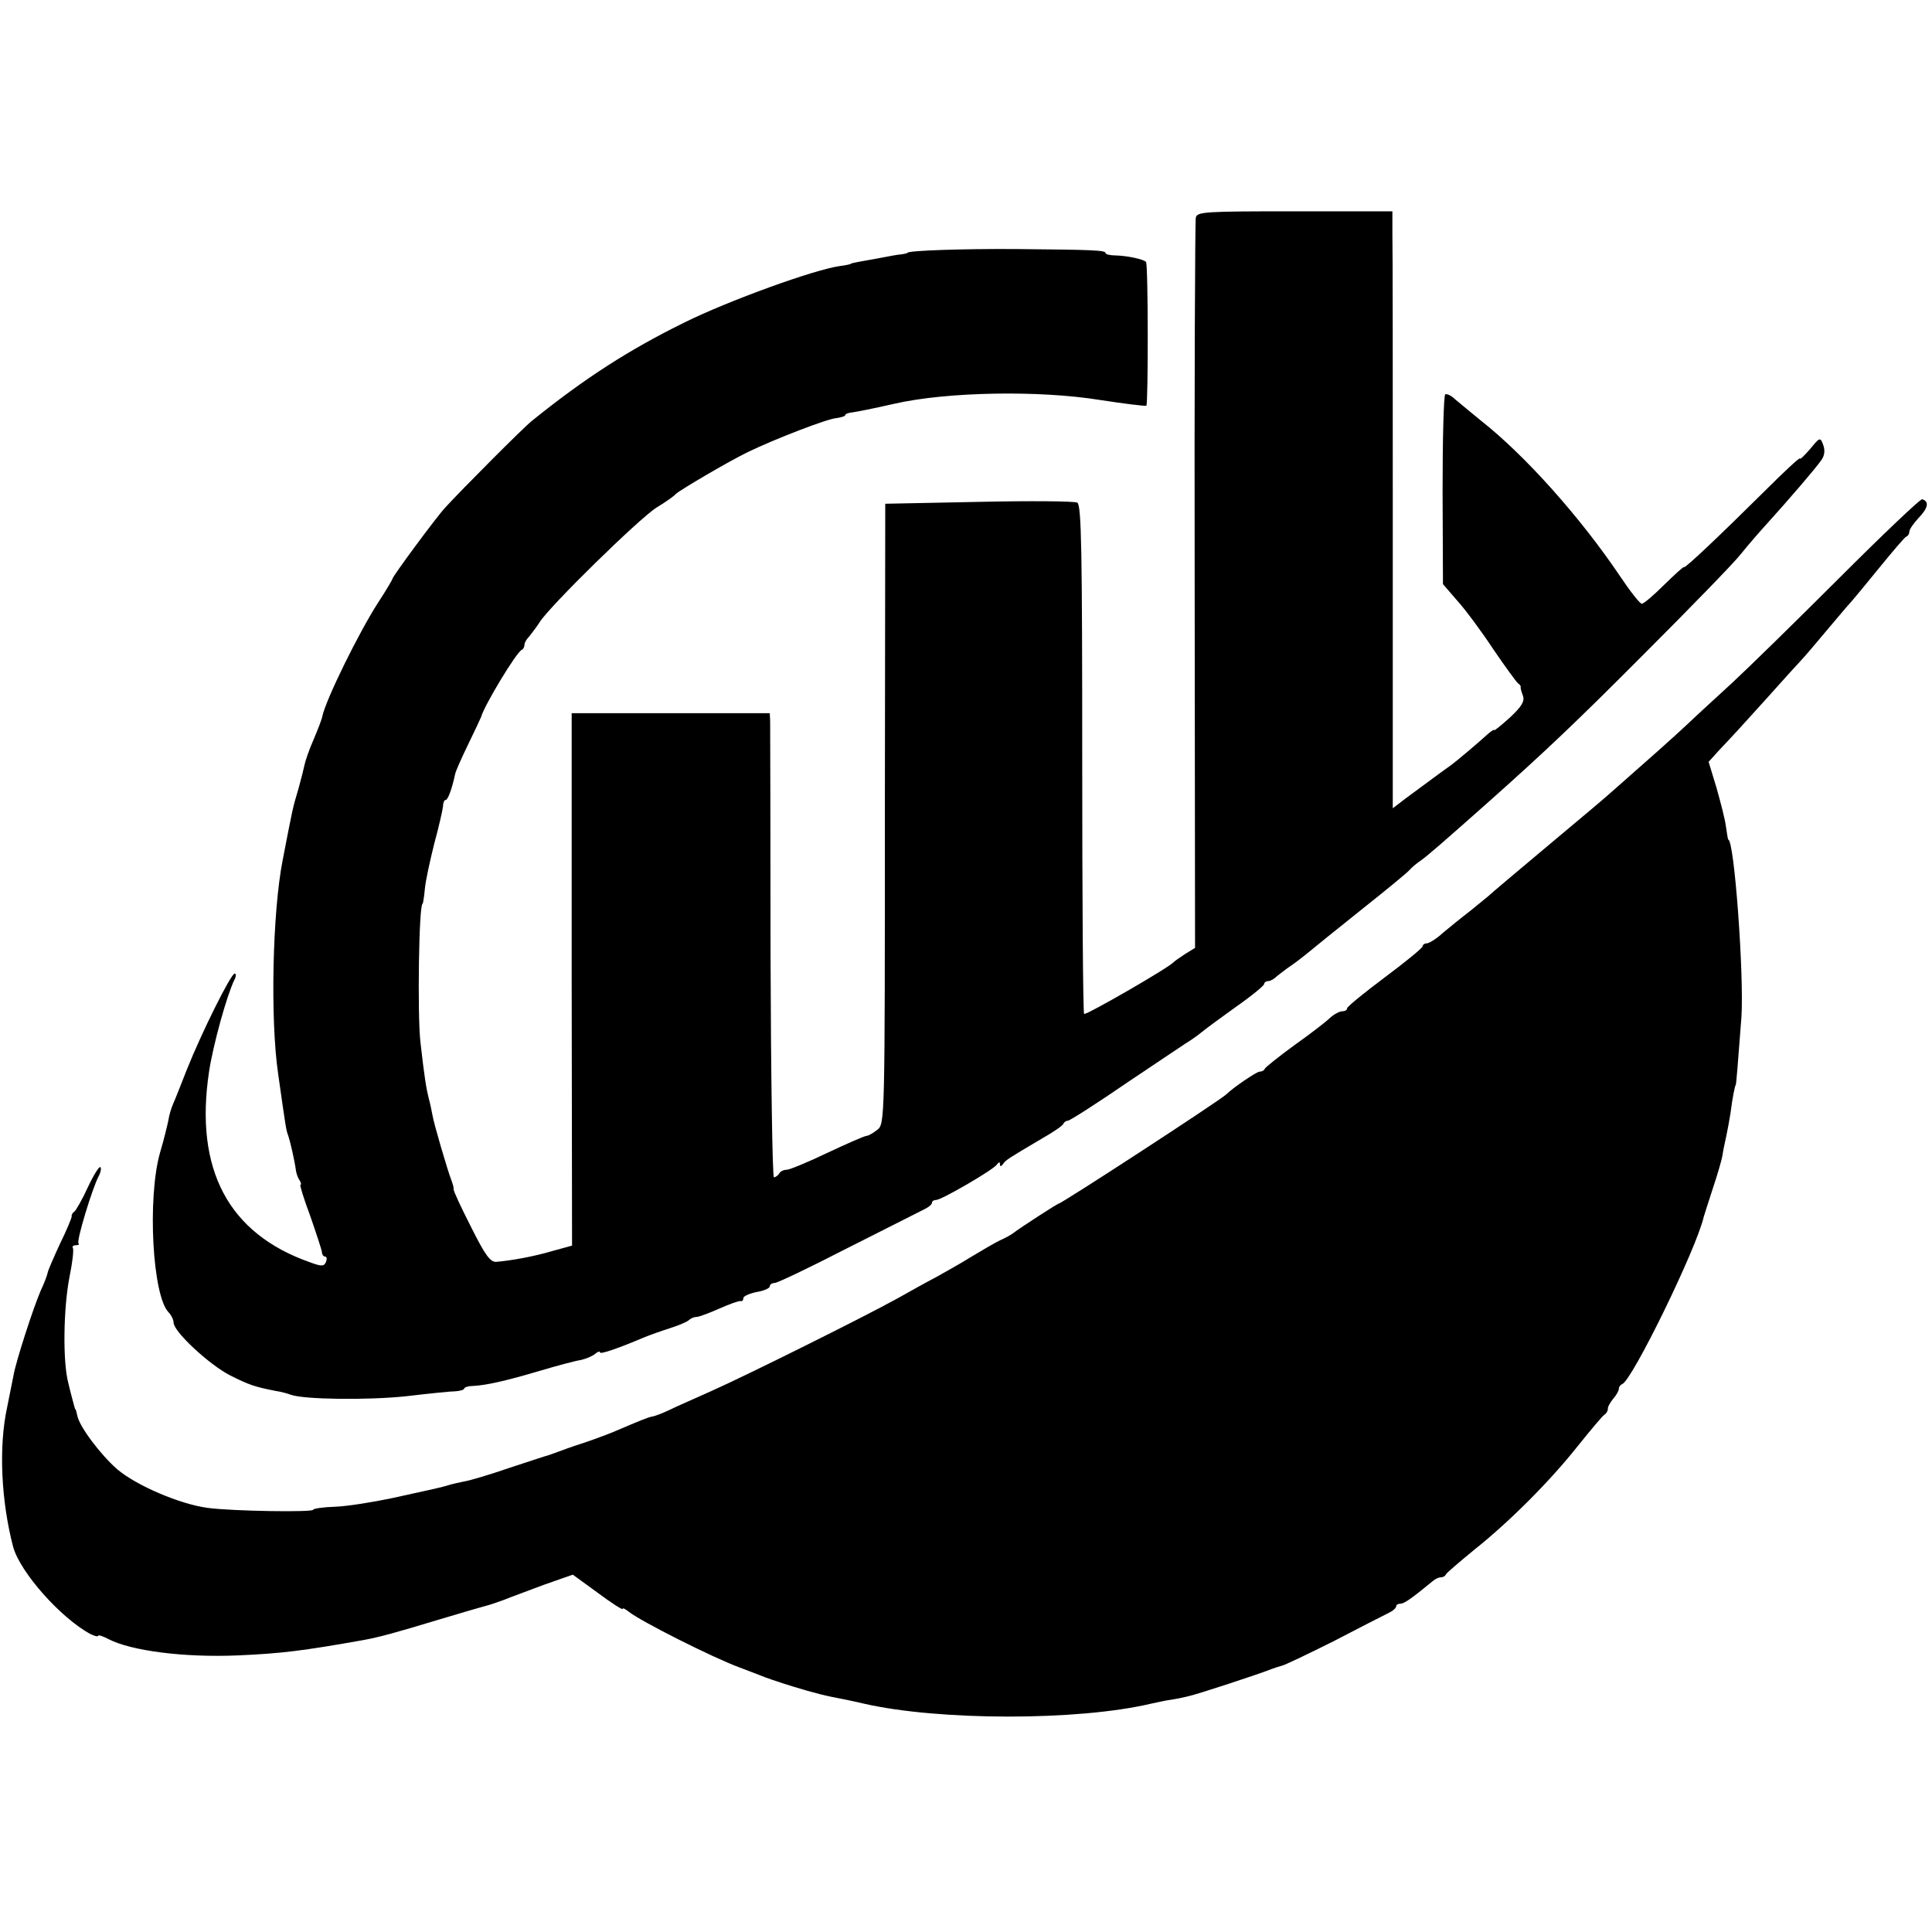 <?xml version="1.0" standalone="no"?>
<!DOCTYPE svg PUBLIC "-//W3C//DTD SVG 20010904//EN"
 "http://www.w3.org/TR/2001/REC-SVG-20010904/DTD/svg10.dtd">
<svg version="1.0" xmlns="http://www.w3.org/2000/svg"
 width="512pt" height="512pt" viewBox="0 0 512 512"
 preserveAspectRatio="xMidYMid meet">
<g transform="translate(0,512) scale(0.1,-0.1)"
fill="#000000" stroke="none">
<path d="M3169 4543 c-2 -10 -4 -449 -3 -976 l1 -959 -26 -16 c-14 -9 -28 -19
-31 -22 -13 -15 -232 -141 -237 -137 -3 3 -5 308 -5 676 0 549 -2 672 -13 679
-8 4 -125 5 -261 2 l-248 -5 -1 -822 c0 -810 0 -822 -20 -837 -11 -9 -24 -16
-28 -16 -5 0 -51 -20 -104 -45 -52 -25 -101 -45 -108 -45 -8 0 -17 -4 -20 -10
-3 -5 -10 -10 -14 -10 -4 0 -8 267 -9 593 0 325 -1 602 -1 615 l-1 22 -262 0
-263 0 0 -705 1 -706 -51 -14 c-50 -15 -112 -26 -150 -29 -16 -1 -30 19 -67
93 -26 51 -47 96 -46 100 1 3 -2 13 -5 21 -11 28 -48 155 -51 175 -2 11 -6 31
-10 45 -6 24 -11 52 -22 150 -8 73 -4 365 6 365 1 0 4 18 6 40 2 22 14 76 25
120 12 44 22 88 23 98 0 9 3 17 7 17 6 0 17 30 25 68 1 7 17 43 35 80 18 37
33 69 34 72 7 28 94 173 108 178 4 2 7 8 7 14 0 5 6 15 13 22 6 8 19 24 27 37
27 43 264 275 310 304 25 15 47 31 50 35 6 8 142 88 192 112 70 34 212 89 235
90 13 2 23 5 23 8 0 3 8 6 18 7 9 1 60 11 112 23 140 32 385 36 545 10 66 -10
121 -17 123 -15 5 5 5 376 -1 381 -7 7 -48 16 -79 17 -16 0 -28 3 -28 6 0 8
-30 9 -235 11 -142 1 -290 -4 -290 -10 0 -1 -11 -4 -25 -5 -14 -2 -38 -7 -55
-10 -16 -3 -39 -7 -50 -9 -11 -2 -20 -4 -20 -5 0 -1 -13 -4 -29 -6 -67 -9
-296 -92 -413 -150 -146 -72 -263 -147 -403 -260 -23 -18 -188 -184 -230 -230
-25 -27 -140 -183 -140 -189 0 -2 -17 -31 -38 -63 -51 -79 -139 -258 -148
-302 -1 -7 -12 -35 -23 -61 -12 -27 -22 -57 -24 -67 -2 -10 -9 -38 -16 -63
-16 -53 -16 -56 -42 -190 -27 -137 -33 -421 -12 -565 21 -148 21 -149 27 -165
5 -15 16 -62 20 -90 1 -9 5 -21 10 -28 4 -6 5 -12 2 -12 -2 0 9 -37 26 -82 16
-46 30 -89 31 -95 0 -7 4 -13 8 -13 5 0 6 -6 3 -14 -5 -12 -11 -13 -43 -1
-216 76 -306 246 -267 505 11 72 47 202 67 243 5 9 5 17 1 17 -10 0 -88 -157
-127 -255 -15 -38 -31 -79 -36 -90 -5 -11 -11 -31 -13 -45 -3 -14 -12 -52 -22
-85 -34 -121 -20 -380 23 -423 7 -7 13 -20 13 -27 0 -24 95 -112 150 -140 50
-25 64 -30 120 -41 14 -2 32 -7 40 -10 34 -13 207 -15 308 -4 59 7 117 13 130
13 12 1 22 4 22 7 0 3 10 7 23 7 36 2 86 13 177 40 47 14 96 27 110 29 13 3
30 10 37 16 7 6 13 8 13 4 0 -6 49 11 115 39 17 7 48 18 70 25 22 7 44 16 50
21 5 5 14 9 21 9 6 0 33 10 60 22 27 12 52 21 57 20 4 -1 7 2 7 8 0 5 16 12
35 16 19 3 35 10 35 15 0 5 6 9 13 9 7 0 93 41 192 92 99 50 190 96 202 102
13 6 23 14 23 19 0 4 5 7 11 7 14 0 152 80 161 94 5 7 8 7 8 1 0 -7 3 -7 8 0
7 11 16 16 102 67 30 17 57 35 58 40 2 4 7 8 12 8 5 0 77 46 160 103 84 56
159 107 168 112 9 6 21 15 27 20 7 6 46 35 88 65 43 30 77 58 77 62 0 4 5 8
11 8 6 0 16 6 23 13 8 6 24 19 36 27 12 8 30 22 40 30 40 33 59 48 160 129 58
46 110 89 115 95 6 7 19 18 31 26 18 13 55 45 179 155 146 130 232 211 415
395 118 118 232 235 252 260 20 25 54 64 75 87 49 54 125 142 140 164 8 11 10
25 5 39 -8 22 -9 22 -35 -10 -15 -17 -27 -29 -27 -25 0 4 -42 -35 -94 -87
-120 -119 -210 -204 -213 -201 -2 2 -25 -20 -53 -47 -28 -28 -54 -50 -59 -50
-5 0 -31 33 -57 72 -105 156 -251 320 -369 413 -27 22 -58 48 -69 57 -10 10
-22 15 -26 13 -4 -3 -7 -117 -7 -254 l1 -249 38 -44 c21 -23 64 -81 95 -128
32 -47 62 -88 66 -91 5 -3 8 -8 7 -10 -1 -2 2 -12 6 -23 5 -14 -3 -28 -34 -57
-23 -21 -42 -36 -42 -34 0 3 -9 -3 -19 -12 -23 -21 -82 -71 -96 -81 -16 -11
-82 -60 -120 -88 l-34 -26 0 729 c0 400 0 756 -1 791 l0 62 -259 0 c-238 0
-259 -1 -262 -17z"/>
<path d="M4873 3587 c-117 -117 -244 -241 -283 -277 -39 -36 -93 -85 -119
-110 -43 -40 -97 -88 -196 -175 -16 -15 -95 -81 -175 -148 -80 -67 -150 -126
-156 -132 -6 -5 -28 -23 -49 -40 -21 -16 -53 -42 -71 -57 -17 -16 -37 -28 -43
-28 -6 0 -11 -4 -11 -8 0 -4 -45 -41 -100 -82 -55 -41 -100 -78 -100 -82 0 -5
-6 -8 -13 -8 -7 0 -22 -8 -33 -18 -10 -10 -53 -43 -94 -72 -41 -30 -76 -58
-78 -62 -2 -5 -8 -8 -14 -8 -8 0 -71 -43 -88 -60 -15 -15 -437 -290 -445 -290
-3 0 -102 -64 -120 -78 -5 -4 -21 -13 -35 -19 -14 -7 -47 -26 -75 -43 -27 -17
-70 -41 -95 -55 -25 -13 -70 -38 -100 -55 -90 -50 -406 -207 -494 -246 -44
-20 -95 -42 -113 -51 -17 -8 -37 -16 -45 -17 -13 -3 -28 -9 -103 -41 -22 -9
-60 -23 -85 -31 -25 -8 -52 -18 -60 -21 -8 -3 -19 -7 -25 -9 -5 -1 -53 -17
-105 -34 -52 -18 -106 -34 -120 -36 -14 -3 -33 -7 -42 -10 -20 -6 -29 -8 -148
-34 -52 -11 -121 -22 -152 -23 -32 -1 -58 -5 -58 -8 0 -7 -212 -4 -280 5 -74
10 -188 59 -239 102 -44 38 -101 114 -106 142 -2 9 -4 17 -5 17 -1 0 -3 7 -5
15 -2 8 -9 33 -14 55 -15 56 -13 197 3 280 8 39 12 73 9 78 -2 4 1 7 8 7 7 0
10 2 7 5 -6 6 36 144 53 177 6 11 8 22 5 25 -3 3 -18 -21 -33 -53 -15 -33 -32
-62 -36 -65 -5 -3 -8 -9 -7 -13 0 -3 -13 -36 -31 -72 -17 -37 -32 -71 -33 -78
-1 -6 -9 -27 -18 -46 -21 -49 -66 -189 -72 -224 -3 -16 -11 -55 -17 -85 -23
-105 -16 -249 16 -371 19 -67 125 -187 204 -230 12 -6 21 -8 21 -5 0 3 13 -1
28 -9 60 -31 200 -49 342 -43 115 5 172 12 335 41 42 8 83 19 195 53 63 19
122 36 130 38 8 2 29 9 45 15 17 7 64 24 106 40 l77 27 66 -48 c36 -27 66 -46
66 -43 0 4 7 0 16 -7 31 -25 221 -121 294 -148 19 -7 44 -17 55 -21 11 -5 49
-18 85 -29 59 -18 86 -25 145 -36 11 -2 31 -7 45 -10 197 -45 565 -46 760 0
14 3 36 8 50 10 14 2 34 6 46 9 22 4 198 62 224 73 8 3 21 7 28 9 6 1 67 30
135 64 67 35 132 68 144 74 13 6 23 14 23 19 0 4 5 7 11 7 10 0 29 13 86 60 7
6 16 10 22 10 5 0 11 3 13 8 2 4 36 33 75 65 93 74 201 182 276 277 33 41 64
78 69 81 5 3 9 10 9 15 -1 5 6 17 14 27 8 9 15 21 15 26 0 5 4 11 9 13 26 9
197 359 216 443 2 6 12 39 24 75 12 36 24 76 26 90 2 14 7 36 10 50 3 14 8 41
11 60 5 40 12 75 14 75 1 0 6 59 15 180 7 113 -19 470 -35 470 -1 0 -3 15 -6
34 -2 18 -14 64 -25 103 l-21 69 28 31 c38 40 58 62 123 134 29 32 67 75 85
94 18 19 56 64 86 100 30 36 57 67 60 70 3 3 34 41 70 85 36 44 68 82 72 83 5
2 8 8 8 13 0 6 11 22 25 37 25 26 28 43 9 49 -5 1 -104 -93 -221 -210z"/>
</g>
</svg>
